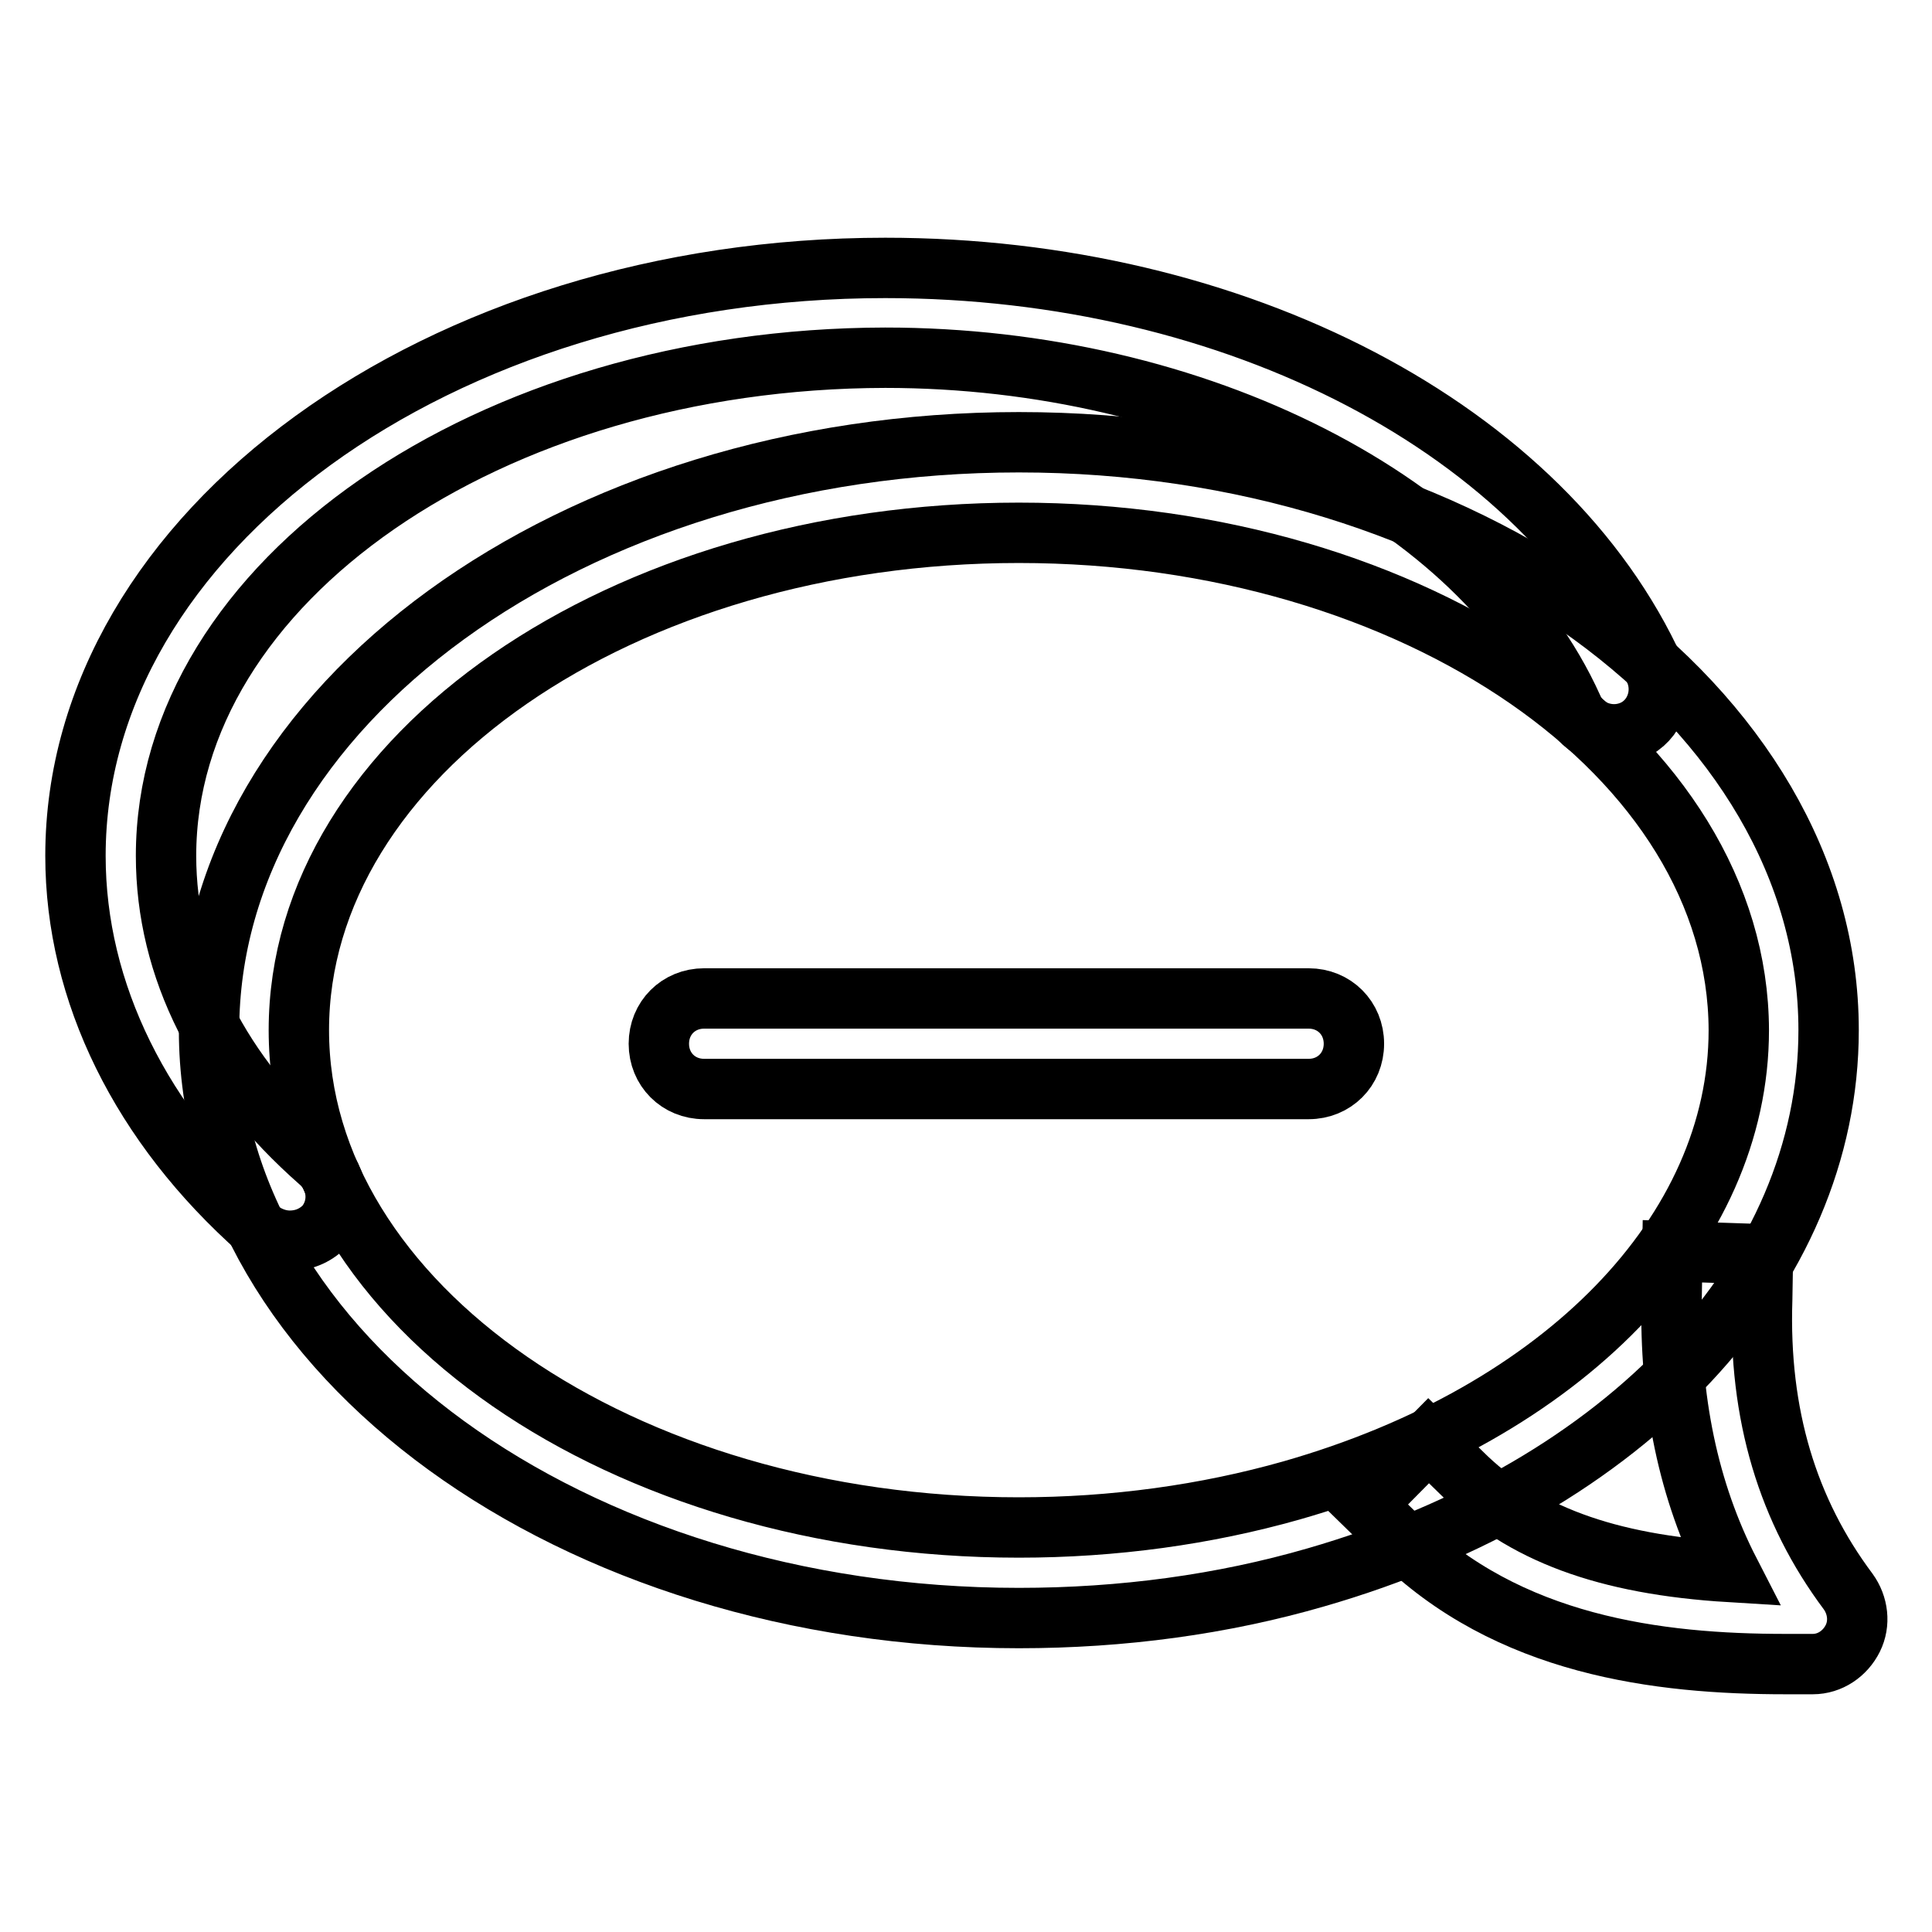<?xml version="1.0" encoding="utf-8"?>
<!-- Svg Vector Icons : http://www.onlinewebfonts.com/icon -->
<!DOCTYPE svg PUBLIC "-//W3C//DTD SVG 1.1//EN" "http://www.w3.org/Graphics/SVG/1.1/DTD/svg11.dtd">
<svg version="1.1" xmlns="http://www.w3.org/2000/svg" xmlns:xlink="http://www.w3.org/1999/xlink" x="0px" y="0px" viewBox="0 0 256 256" enable-background="new 0 0 256 256" xml:space="preserve">
<g> <path stroke-width="8" fill-opacity="0" stroke="#000000"  d="M38.4,164.4c-1.4,0-2.8-0.5-4-1.4C18.7,149.1,10,131.5,10,113.4c0-42.9,48.2-77.9,107.3-77.9 c46.5,0,87.5,21.4,102,53.4c1.3,3,0,6.6-3,7.9c-3,1.3-6.6,0-7.9-3c-12.3-27.3-49.8-46.4-91.1-46.4C64.8,47.5,22,77.1,22,113.4 c0,14.9,7.1,28.9,20.4,40.6c2.5,2.2,2.8,6,0.6,8.5C41.7,163.8,40.1,164.4,38.4,164.4z"/> <path stroke-width="8" fill-opacity="0" stroke="#000000"  d="M135,214.4c-59.2,0-107.3-35-107.3-77.9S75.8,58.6,135,58.6c59.2,0,107.3,35,107.3,77.9 c0,32.2-26.7,60.6-67.9,72.5C162,212.6,148.7,214.4,135,214.4z M135,70.6c-52.6,0-95.4,29.6-95.4,65.9c0,36.3,42.8,65.9,95.4,65.9 c12.6,0,24.8-1.7,36.1-4.9c36.1-10.3,59.3-34.3,59.3-61C230.3,100.2,187.6,70.6,135,70.6z"/> <path stroke-width="8" fill-opacity="0" stroke="#000000"  d="M236.6,220.5c-16.8,0-36.8-2.4-51.4-16.9l-4.3-4.2l8.4-8.5l4.3,4.2c8.1,8.1,19.2,12.2,35.6,13.2 c-5.5-10.7-8-22.9-7.7-36.5l0.1-6l12,0.4l-0.1,6c-0.5,15.3,3.4,28,11.4,38.7c1.3,1.8,1.6,4.2,0.6,6.2c-1,2-3,3.4-5.3,3.4 C238.9,220.5,237.8,220.5,236.6,220.5z M173.4,144.3H93.3c-3.4,0-6-2.6-6-6s2.6-6,6-6h80.1c3.4,0,6,2.6,6,6 S176.8,144.3,173.4,144.3L173.4,144.3z"/></g>
</svg>